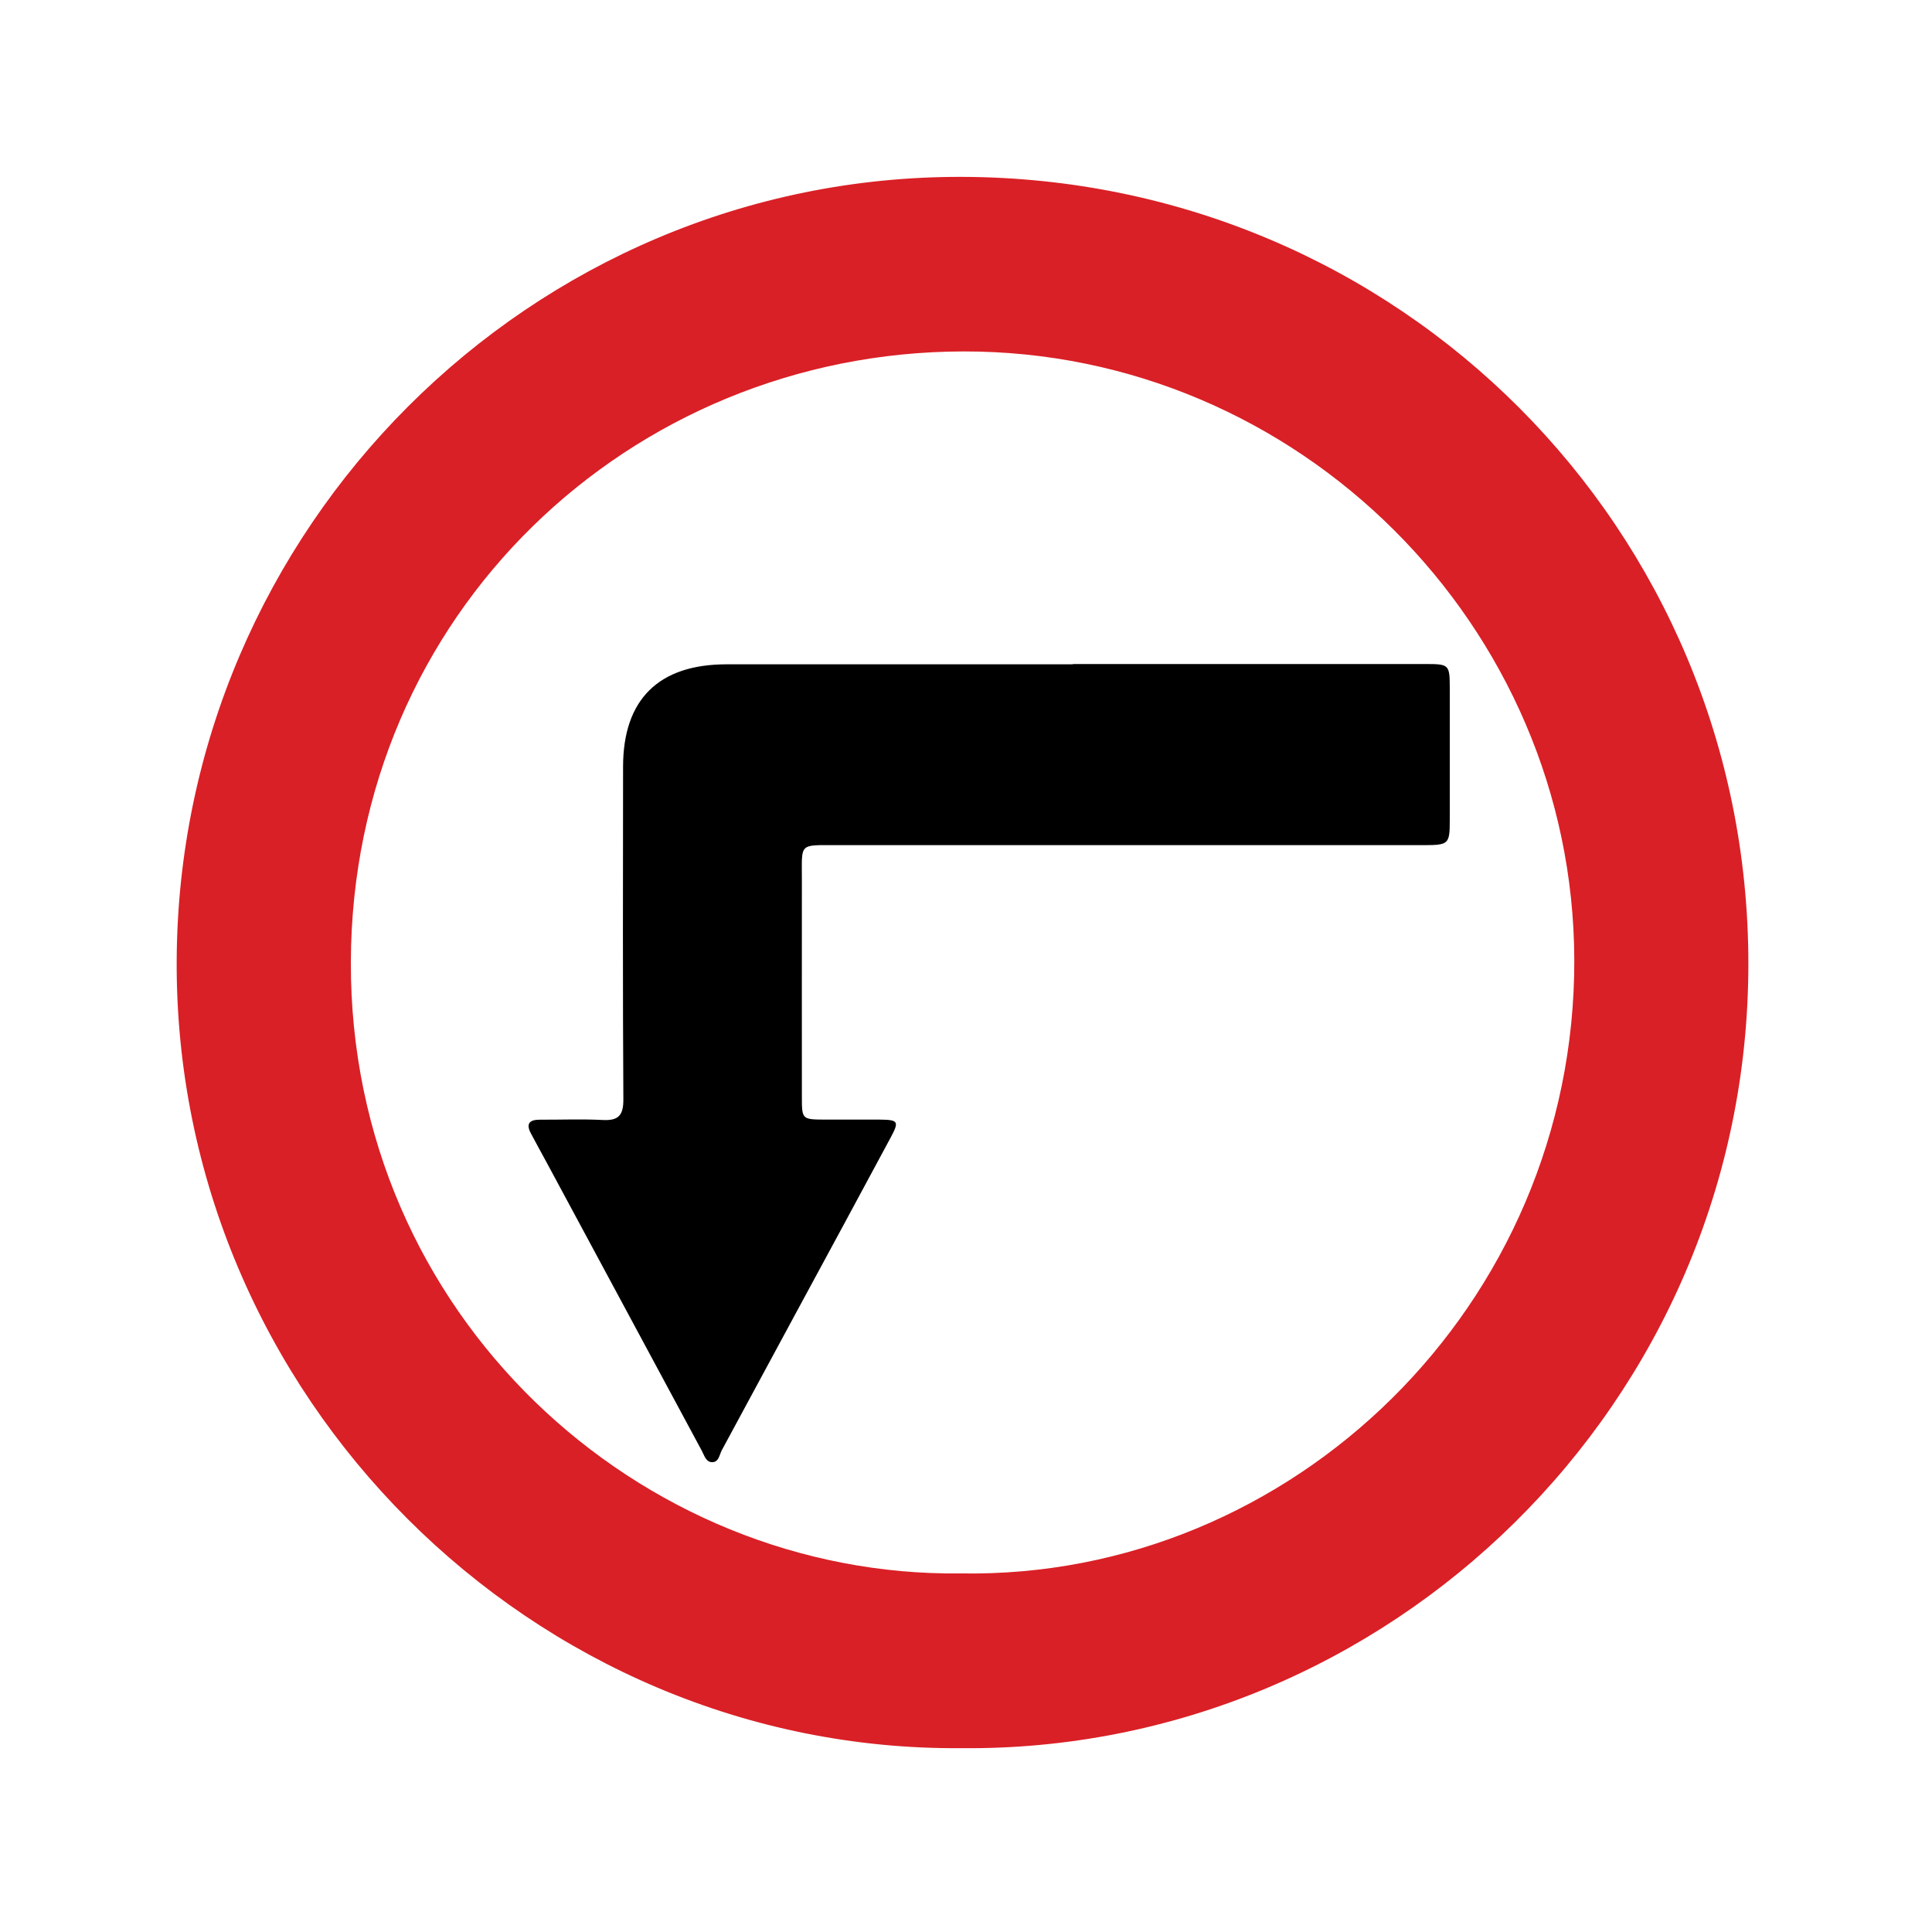 <svg xmlns="http://www.w3.org/2000/svg" id="uuid-a1851e88-e80e-425d-bcd0-d9715b1f2ef3" width="200" height="200" viewBox="0 0 200 200"><defs><style>.uuid-658f16c9-82ce-4c9c-9a22-1670618e1870{fill:#d92026;}</style></defs><path class="uuid-658f16c9-82ce-4c9c-9a22-1670618e1870" d="m99.46,180.97c-44.24.32-81.38-36.39-81.17-81.54.21-44.69,36.62-81.27,81.34-81.12,45.22.15,81.38,36.45,81.36,81.48-.01,45.54-37.35,81.63-81.54,81.18Zm.02-18.09c34.24.58,63.58-27.74,63.49-63.52-.09-34.57-28.57-63.05-63.26-62.98-34.47.07-63.28,27.18-63.39,63.2-.11,36.55,29.85,63.72,63.16,63.3Z"></path><path d="m111.05,68.74c12.19,0,24.39,0,36.58,0,2.37,0,2.44.08,2.45,2.42,0,4.57,0,9.13,0,13.7,0,2.52-.1,2.62-2.65,2.63-20.24,0-40.49,0-60.73,0-4.09,0-3.68-.28-3.69,3.69-.01,7.45,0,14.9,0,22.35,0,2.36.01,2.36,2.43,2.37,1.86,0,3.72-.01,5.59,0,1.97.02,2.08.17,1.16,1.88-3.21,5.98-6.44,11.94-9.67,17.91-2.6,4.81-5.19,9.62-7.79,14.42-.27.49-.31,1.31-1.08,1.25-.59-.05-.75-.72-1-1.18-5.35-9.94-10.7-19.88-16.05-29.82-.54-1-1.1-2-1.63-3.01-.54-1-.2-1.44.91-1.44,2.16.01,4.33-.08,6.49.03,1.65.09,2.17-.47,2.16-2.14-.07-11.47-.04-22.95-.03-34.42,0-6.97,3.68-10.61,10.71-10.61,11.95,0,23.91,0,35.86,0Z"></path></svg>